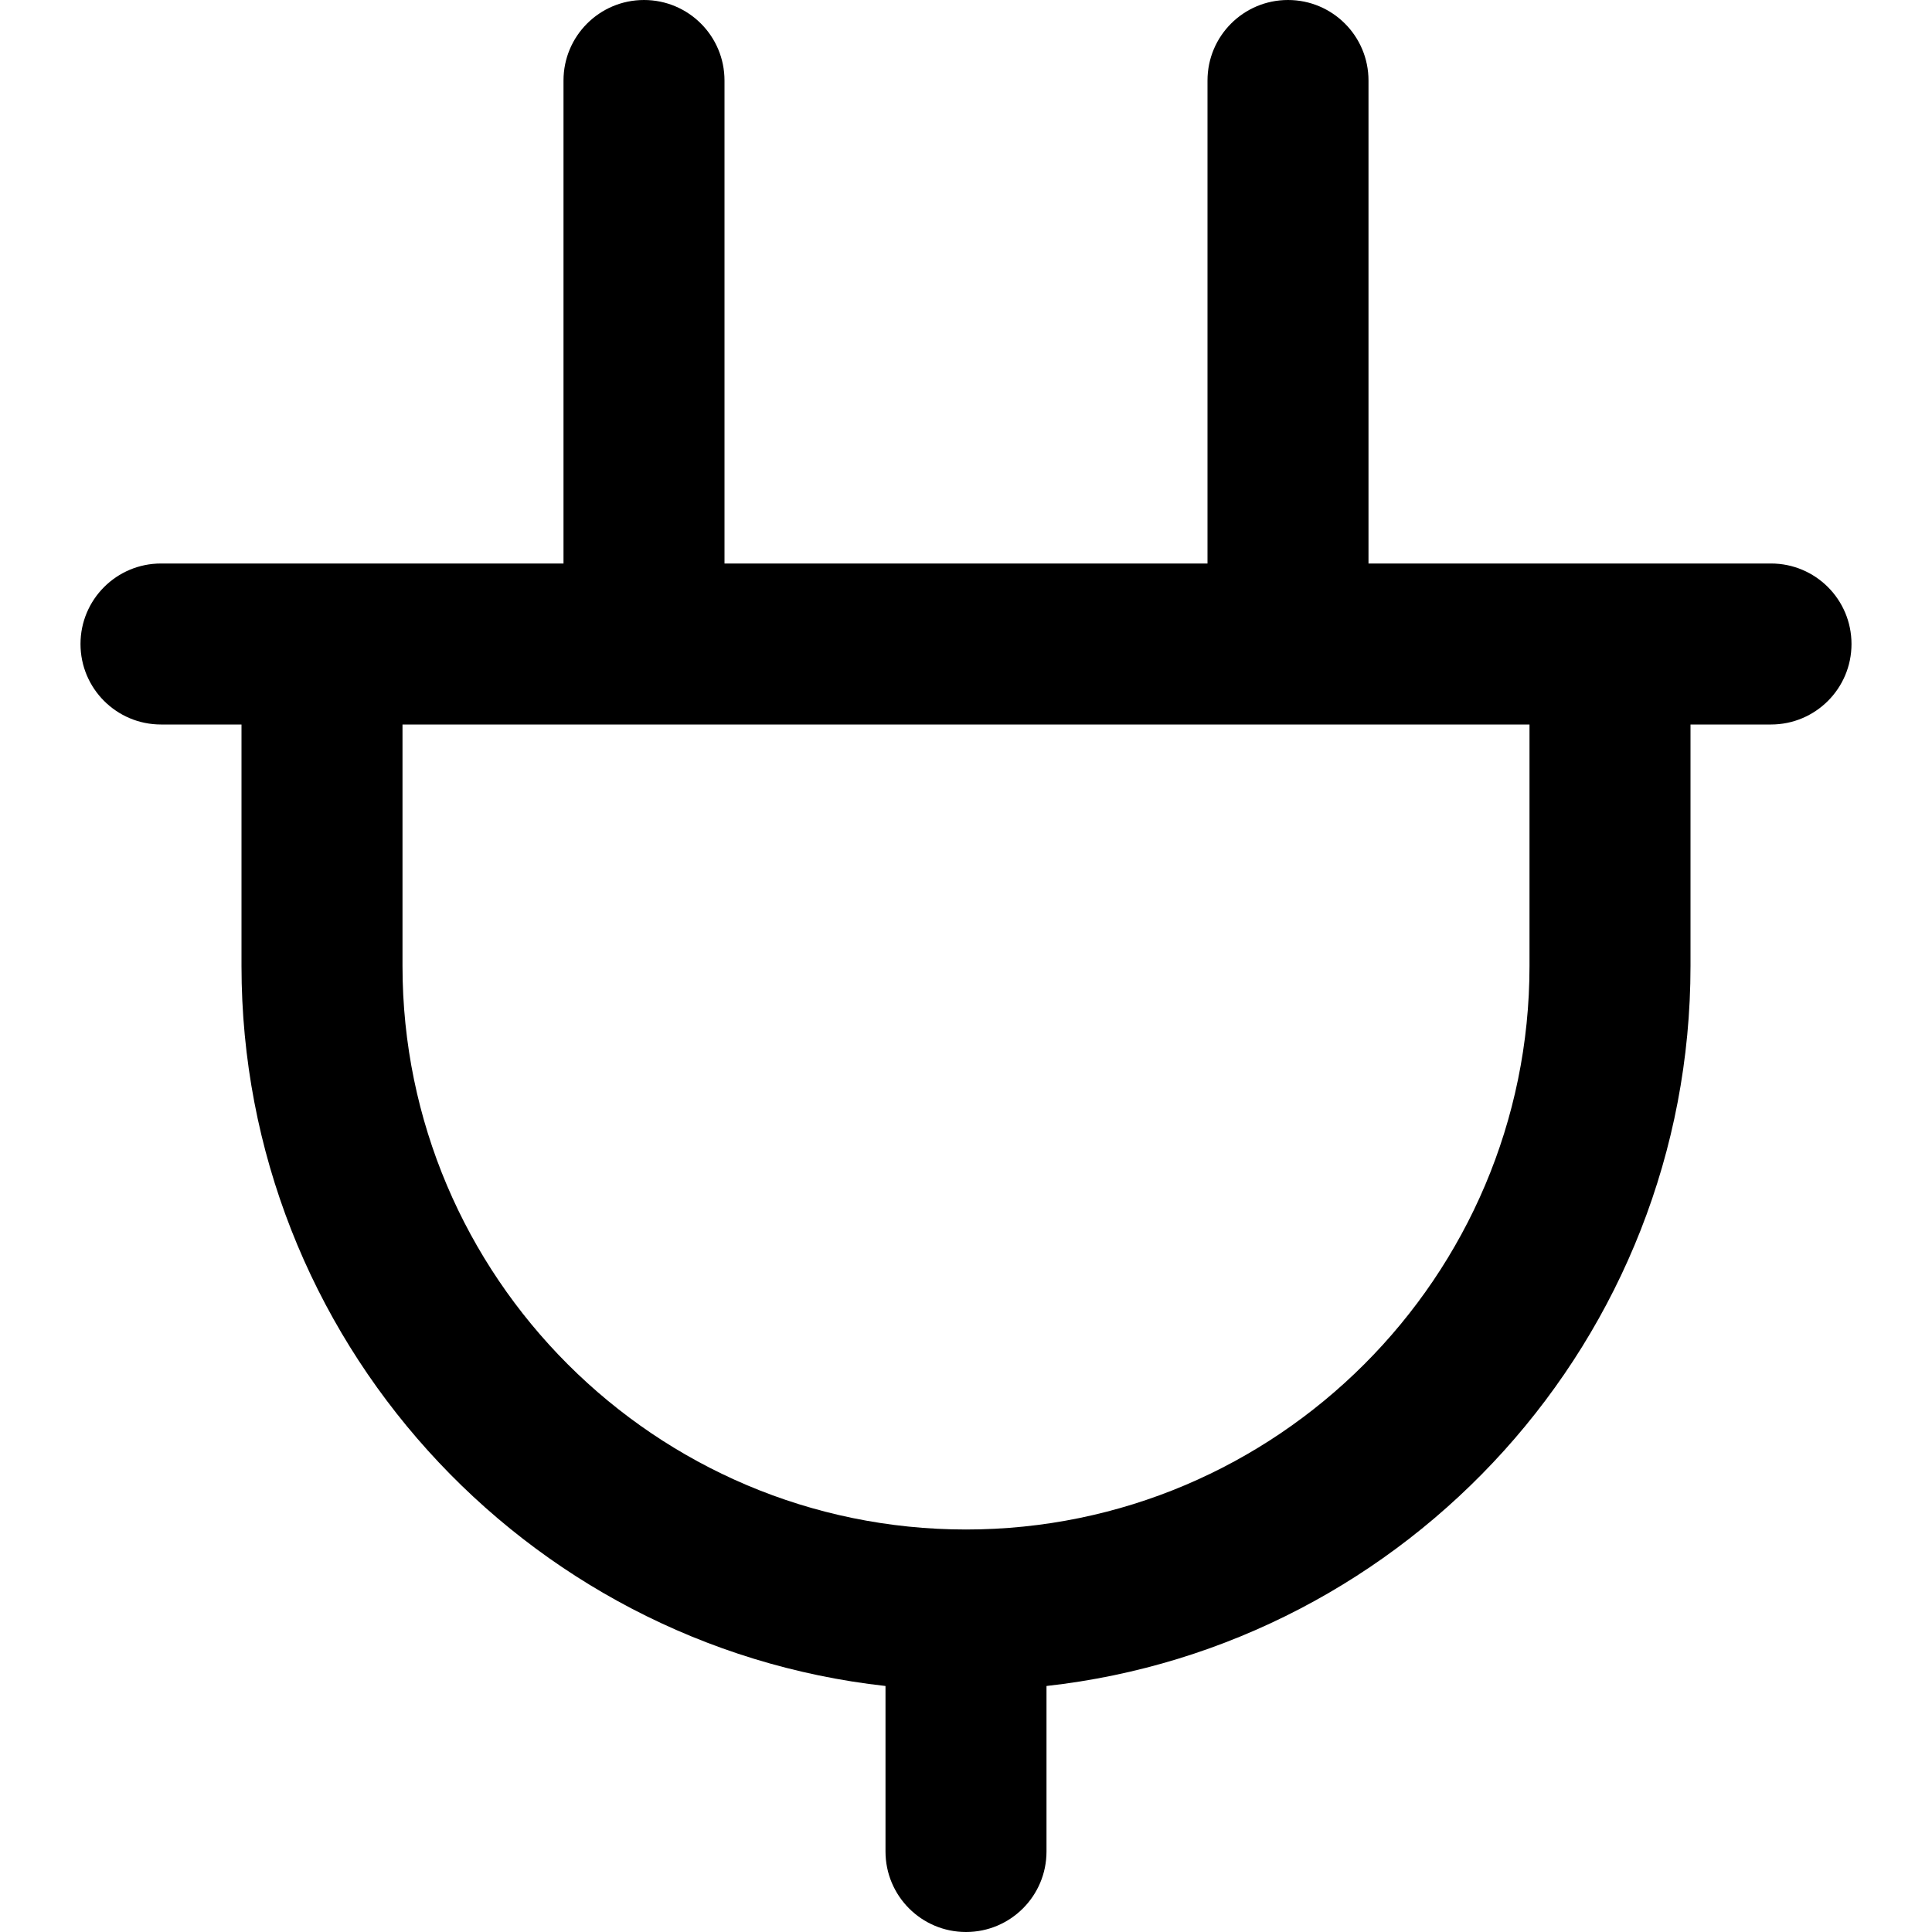 <svg width="24" height="24" viewBox="0 0 24 24" fill="none" xmlns="http://www.w3.org/2000/svg">
<path d="M22 7H17V1C17 0.448 16.553 0 16 0C15.447 0 15 0.448 15 1V7H9V1C9 0.448 8.553 0 8 0C7.447 0 7 0.448 7 1V7H2C1.447 7 1 7.448 1 8C1 8.552 1.447 9 2 9H3V12C3 16.624 6.506 20.445 11 20.944V23C11 23.552 11.447 24 12 24C12.553 24 13 23.552 13 23V20.944C17.494 20.445 21 16.624 21 12V9H22C22.553 9 23 8.552 23 8C23 7.448 22.553 7 22 7ZM19 12C19 15.86 15.859 19 12 19C8.141 19 5 15.86 5 12V9H19V12Z" fill="black"/>
</svg>
